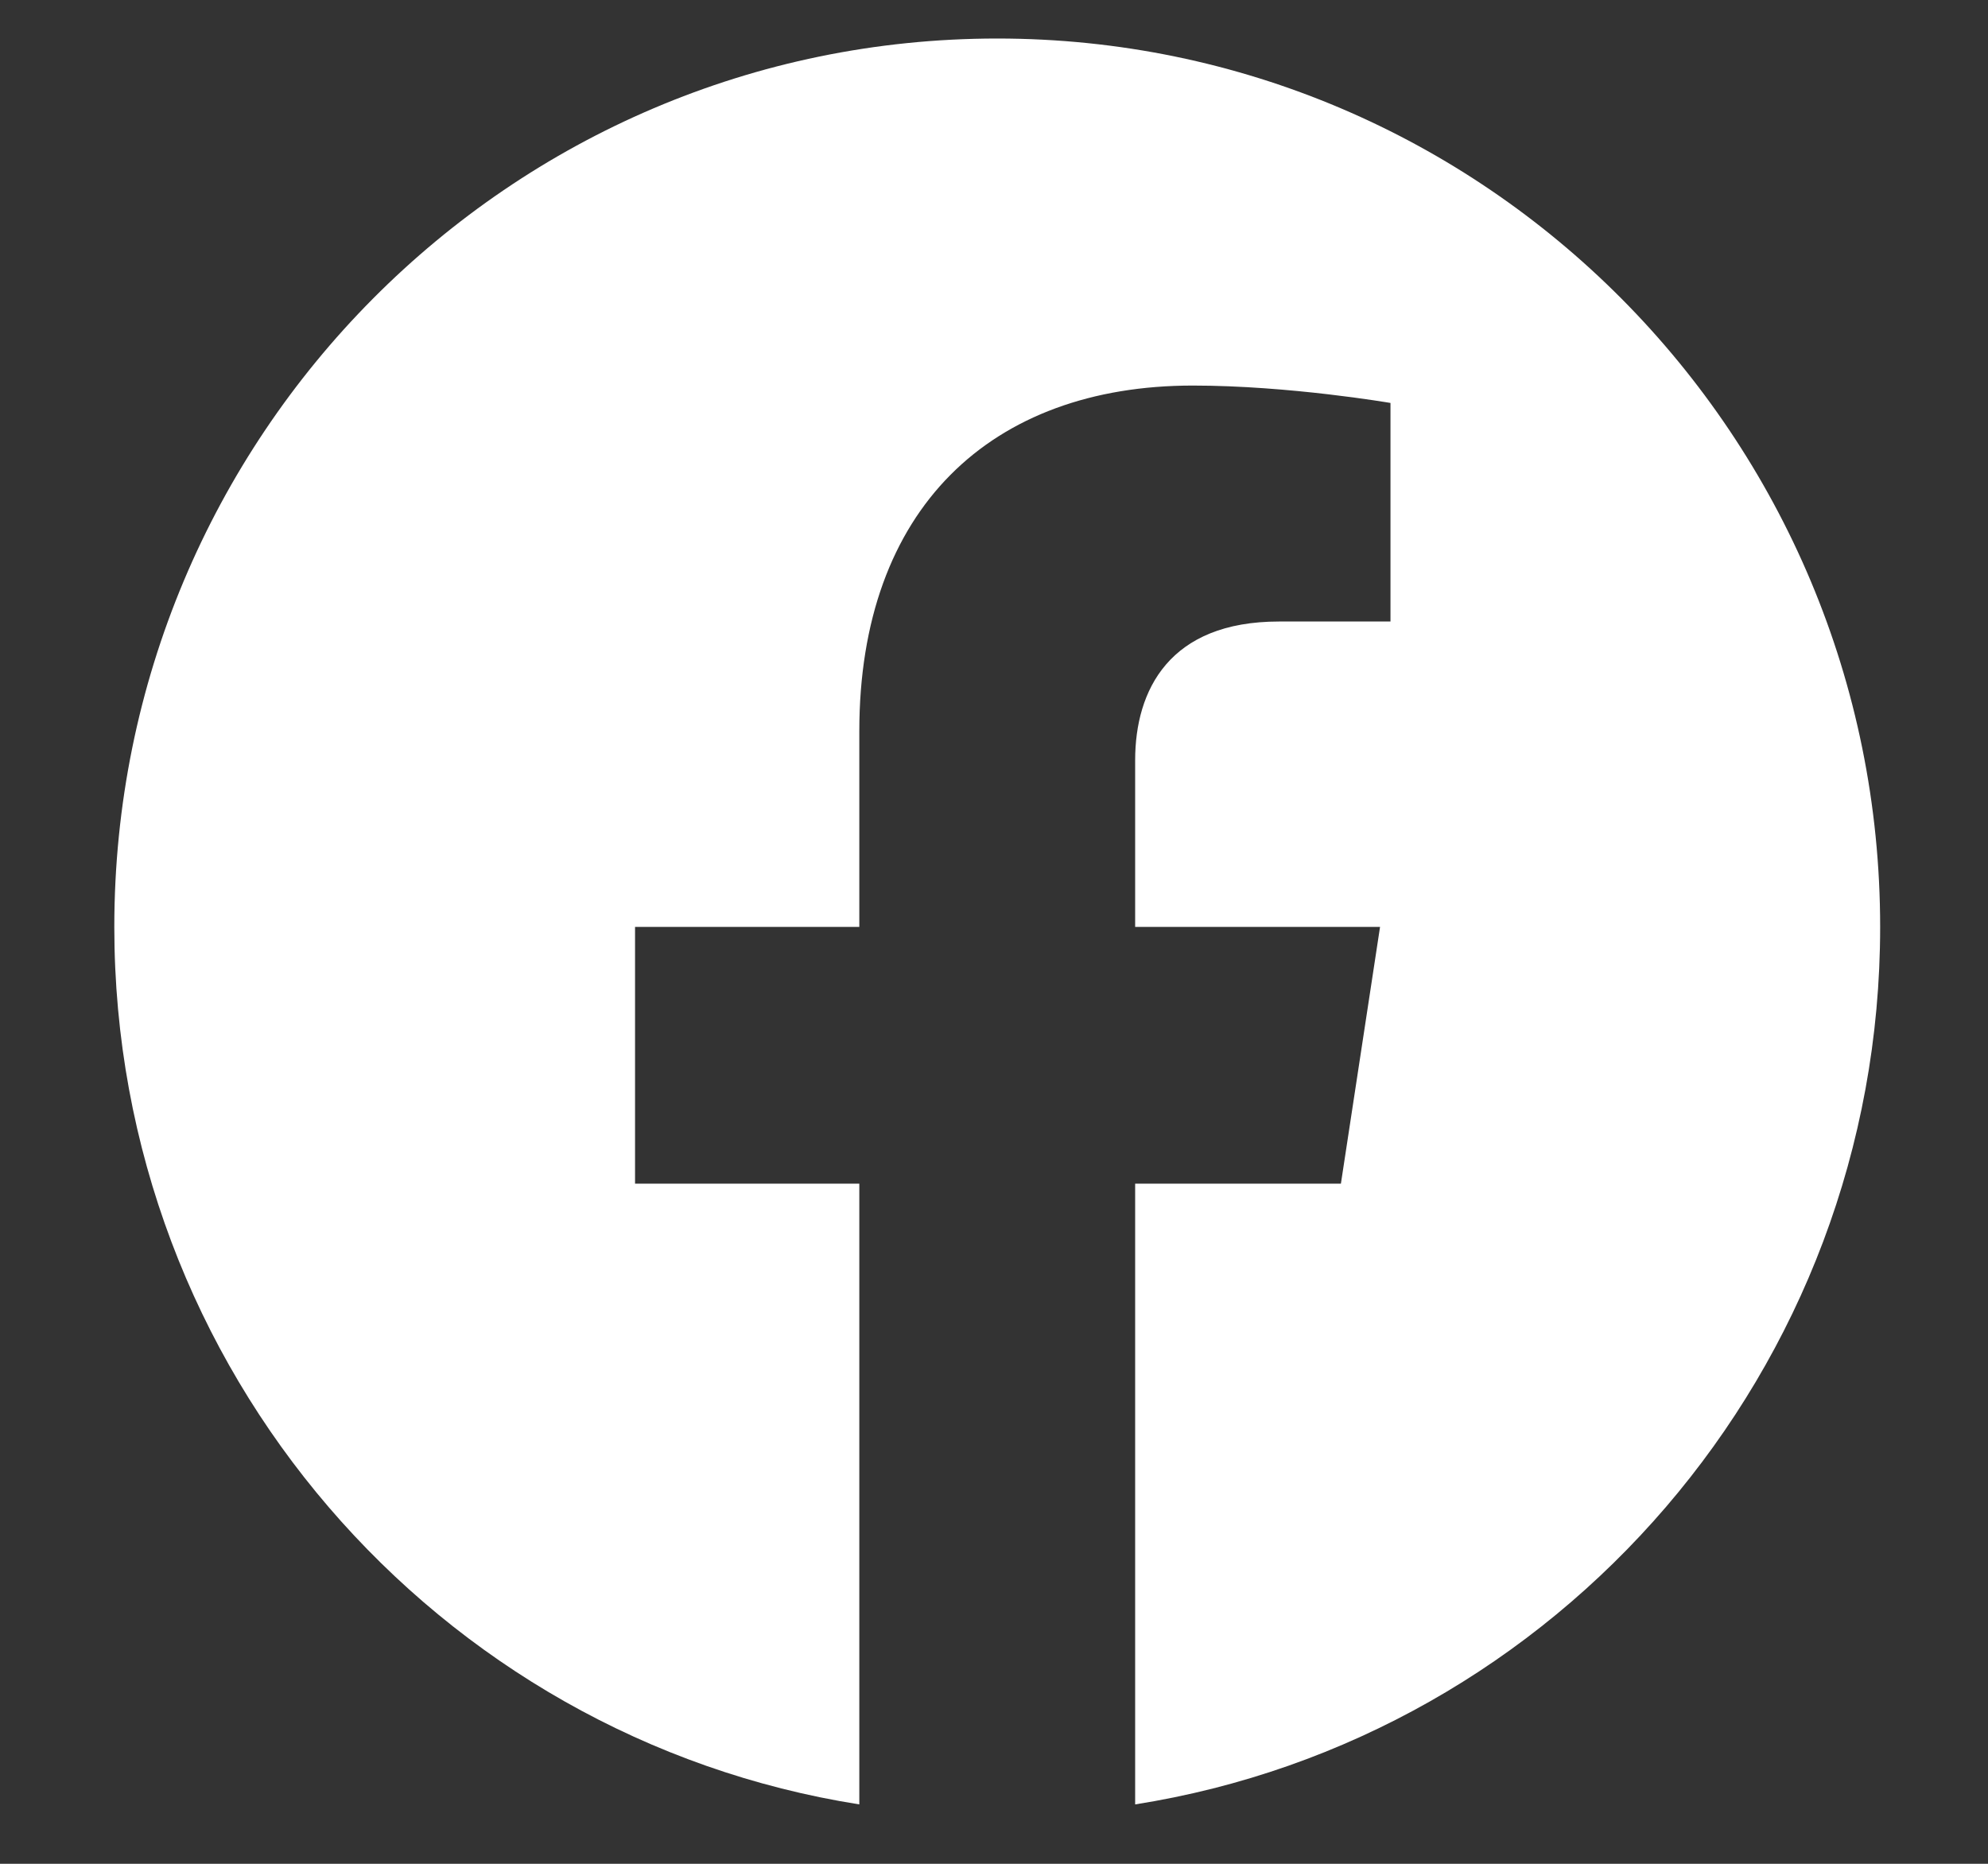 <svg width="16" height="15" viewBox="0 0 16 15" fill="none" xmlns="http://www.w3.org/2000/svg">
<rect x="0" y="0" width="16" height="15" fill="#333333" stroke="none"/>
<path id="Vector" d="M15.132 7.46C15.132 3.511 11.951 0.31 8.026 0.31C4.101 0.31 0.92 3.511 0.92 7.46C0.92 11.028 3.519 13.986 6.916 14.522V9.526H5.111V7.46H6.916V5.885C6.916 4.093 7.977 3.103 9.6 3.103C10.377 3.103 11.191 3.243 11.191 3.243V5.002H10.294C9.412 5.002 9.136 5.553 9.136 6.119V7.46H11.107L10.792 9.526H9.136V14.522C12.534 13.986 15.132 11.028 15.132 7.46Z" fill="white"/>
</svg>

